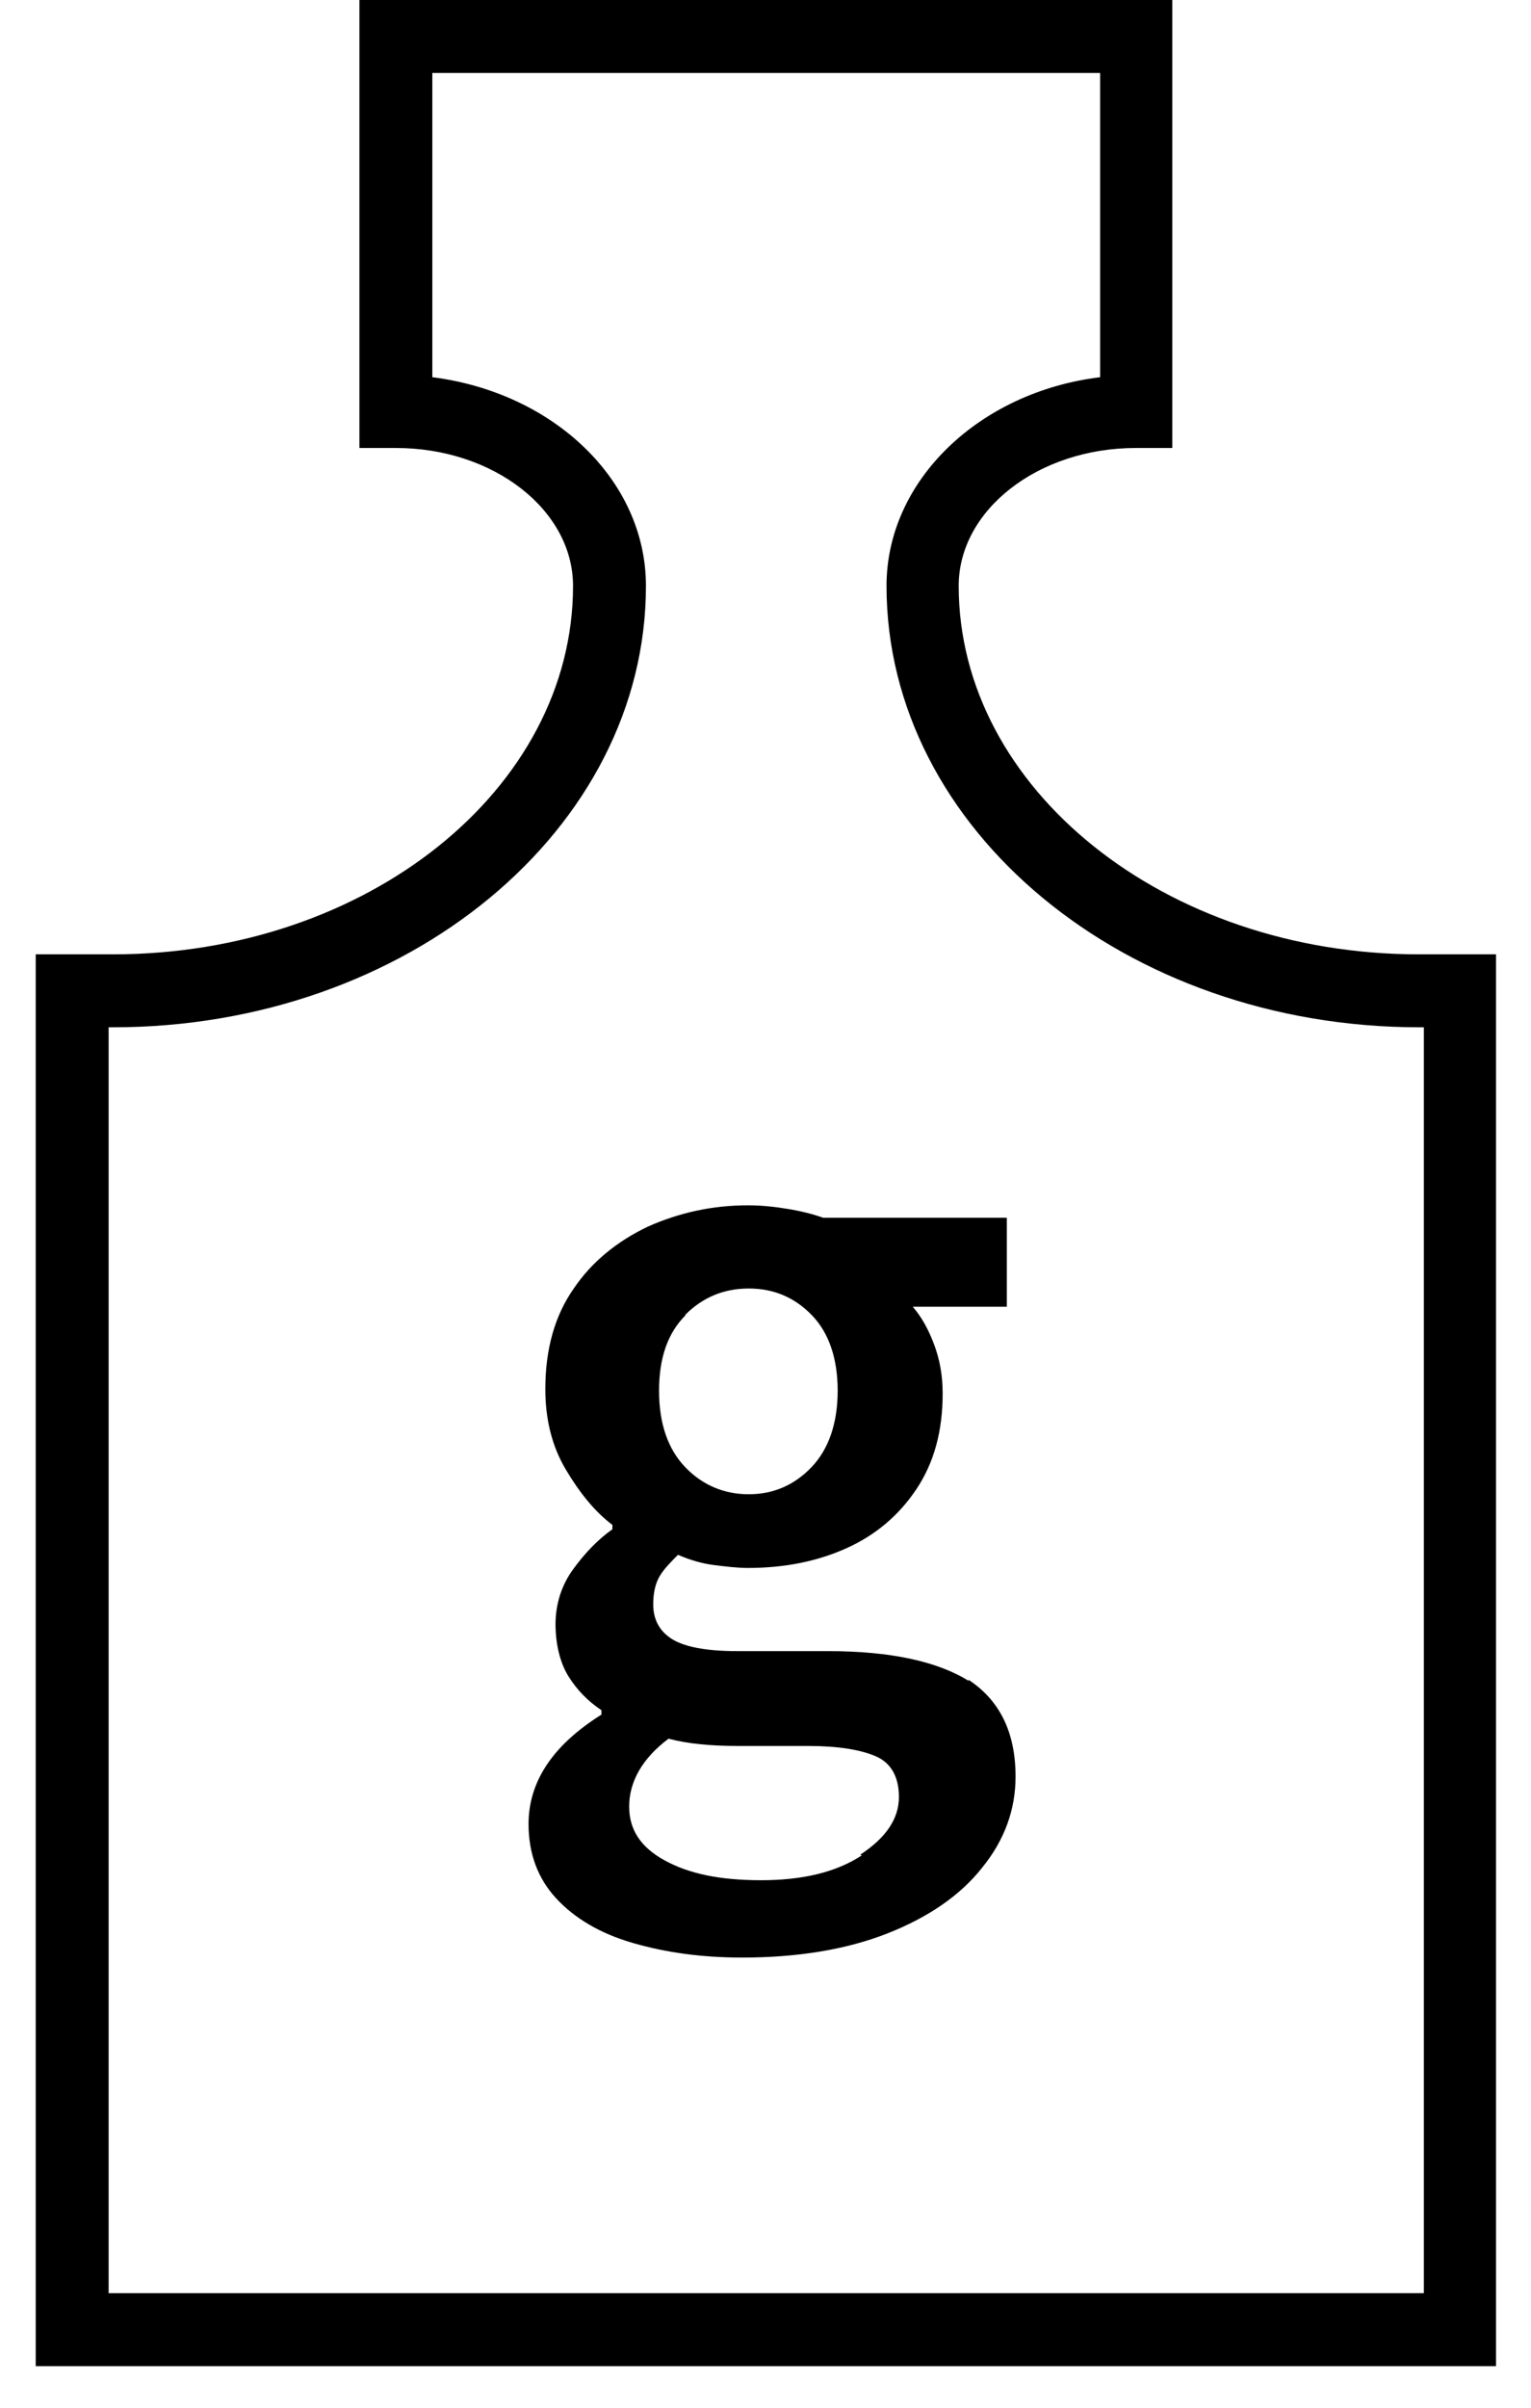<svg width="21" height="33" viewBox="0 0 21 33" fill="none" xmlns="http://www.w3.org/2000/svg">
<path d="M13.29 23.04C12.86 22.77 12.21 22.63 11.36 22.63H10.11C9.68 22.63 9.38 22.57 9.21 22.46C9.04 22.35 8.96 22.19 8.96 21.99C8.96 21.83 8.99 21.7 9.05 21.6C9.11 21.5 9.2 21.41 9.3 21.31C9.46 21.38 9.63 21.43 9.79 21.45C9.95 21.47 10.11 21.49 10.26 21.49C10.76 21.49 11.21 21.4 11.61 21.22C12.01 21.04 12.33 20.77 12.57 20.41C12.81 20.05 12.93 19.62 12.93 19.1C12.93 18.85 12.89 18.63 12.81 18.42C12.73 18.21 12.64 18.05 12.52 17.91H13.81V16.69H11.29C11.15 16.64 10.99 16.6 10.81 16.57C10.63 16.54 10.45 16.52 10.26 16.52C9.77 16.52 9.32 16.62 8.89 16.81C8.47 17.01 8.12 17.29 7.87 17.66C7.61 18.03 7.48 18.49 7.48 19.04C7.48 19.45 7.57 19.82 7.76 20.14C7.95 20.46 8.16 20.72 8.4 20.9V20.96C8.2 21.1 8.02 21.29 7.86 21.51C7.7 21.73 7.62 21.99 7.62 22.26C7.62 22.53 7.68 22.79 7.8 22.98C7.92 23.17 8.07 23.32 8.25 23.44V23.5C7.58 23.92 7.25 24.42 7.25 25C7.25 25.41 7.38 25.75 7.63 26.02C7.88 26.29 8.23 26.5 8.68 26.63C9.13 26.76 9.62 26.83 10.18 26.83C10.94 26.83 11.61 26.72 12.17 26.5C12.73 26.28 13.17 25.98 13.47 25.6C13.78 25.22 13.93 24.8 13.93 24.35C13.93 23.74 13.71 23.3 13.28 23.02L13.29 23.04ZM9.4 18.02C9.64 17.78 9.93 17.66 10.27 17.66C10.61 17.66 10.9 17.78 11.14 18.03C11.37 18.27 11.49 18.62 11.49 19.06C11.49 19.5 11.37 19.86 11.13 20.11C10.89 20.36 10.6 20.48 10.27 20.48C9.94 20.48 9.64 20.36 9.4 20.11C9.16 19.86 9.04 19.51 9.04 19.06C9.04 18.61 9.16 18.27 9.4 18.03V18.02ZM11.82 25.43C11.47 25.66 11.01 25.77 10.44 25.77C9.87 25.77 9.45 25.68 9.12 25.5C8.79 25.32 8.63 25.08 8.63 24.76C8.63 24.42 8.81 24.1 9.17 23.83C9.43 23.9 9.75 23.93 10.13 23.93H11.09C11.49 23.93 11.8 23.98 12.01 24.07C12.22 24.16 12.33 24.35 12.33 24.63C12.33 24.93 12.15 25.19 11.8 25.42L11.82 25.43Z" fill="black"/>
<path d="M19.46 13.08C15.98 13.08 13.15 10.81 13.15 8.03C13.15 6.99 14.24 6.14 15.58 6.14H16.08V0H4.93V6.14H5.43C6.77 6.14 7.86 6.99 7.86 8.03C7.86 10.82 5.03 13.08 1.55 13.08H0.49V32.43H20.52V13.08H19.46ZM19.52 31.43H1.49V14.08H1.55C5.58 14.08 8.86 11.37 8.86 8.03C8.86 6.58 7.59 5.38 5.93 5.17V1H15.09V5.17C13.44 5.37 12.16 6.58 12.16 8.03C12.16 11.37 15.44 14.08 19.47 14.08H19.53V31.43H19.52Z" fill="black"/>
</svg>
